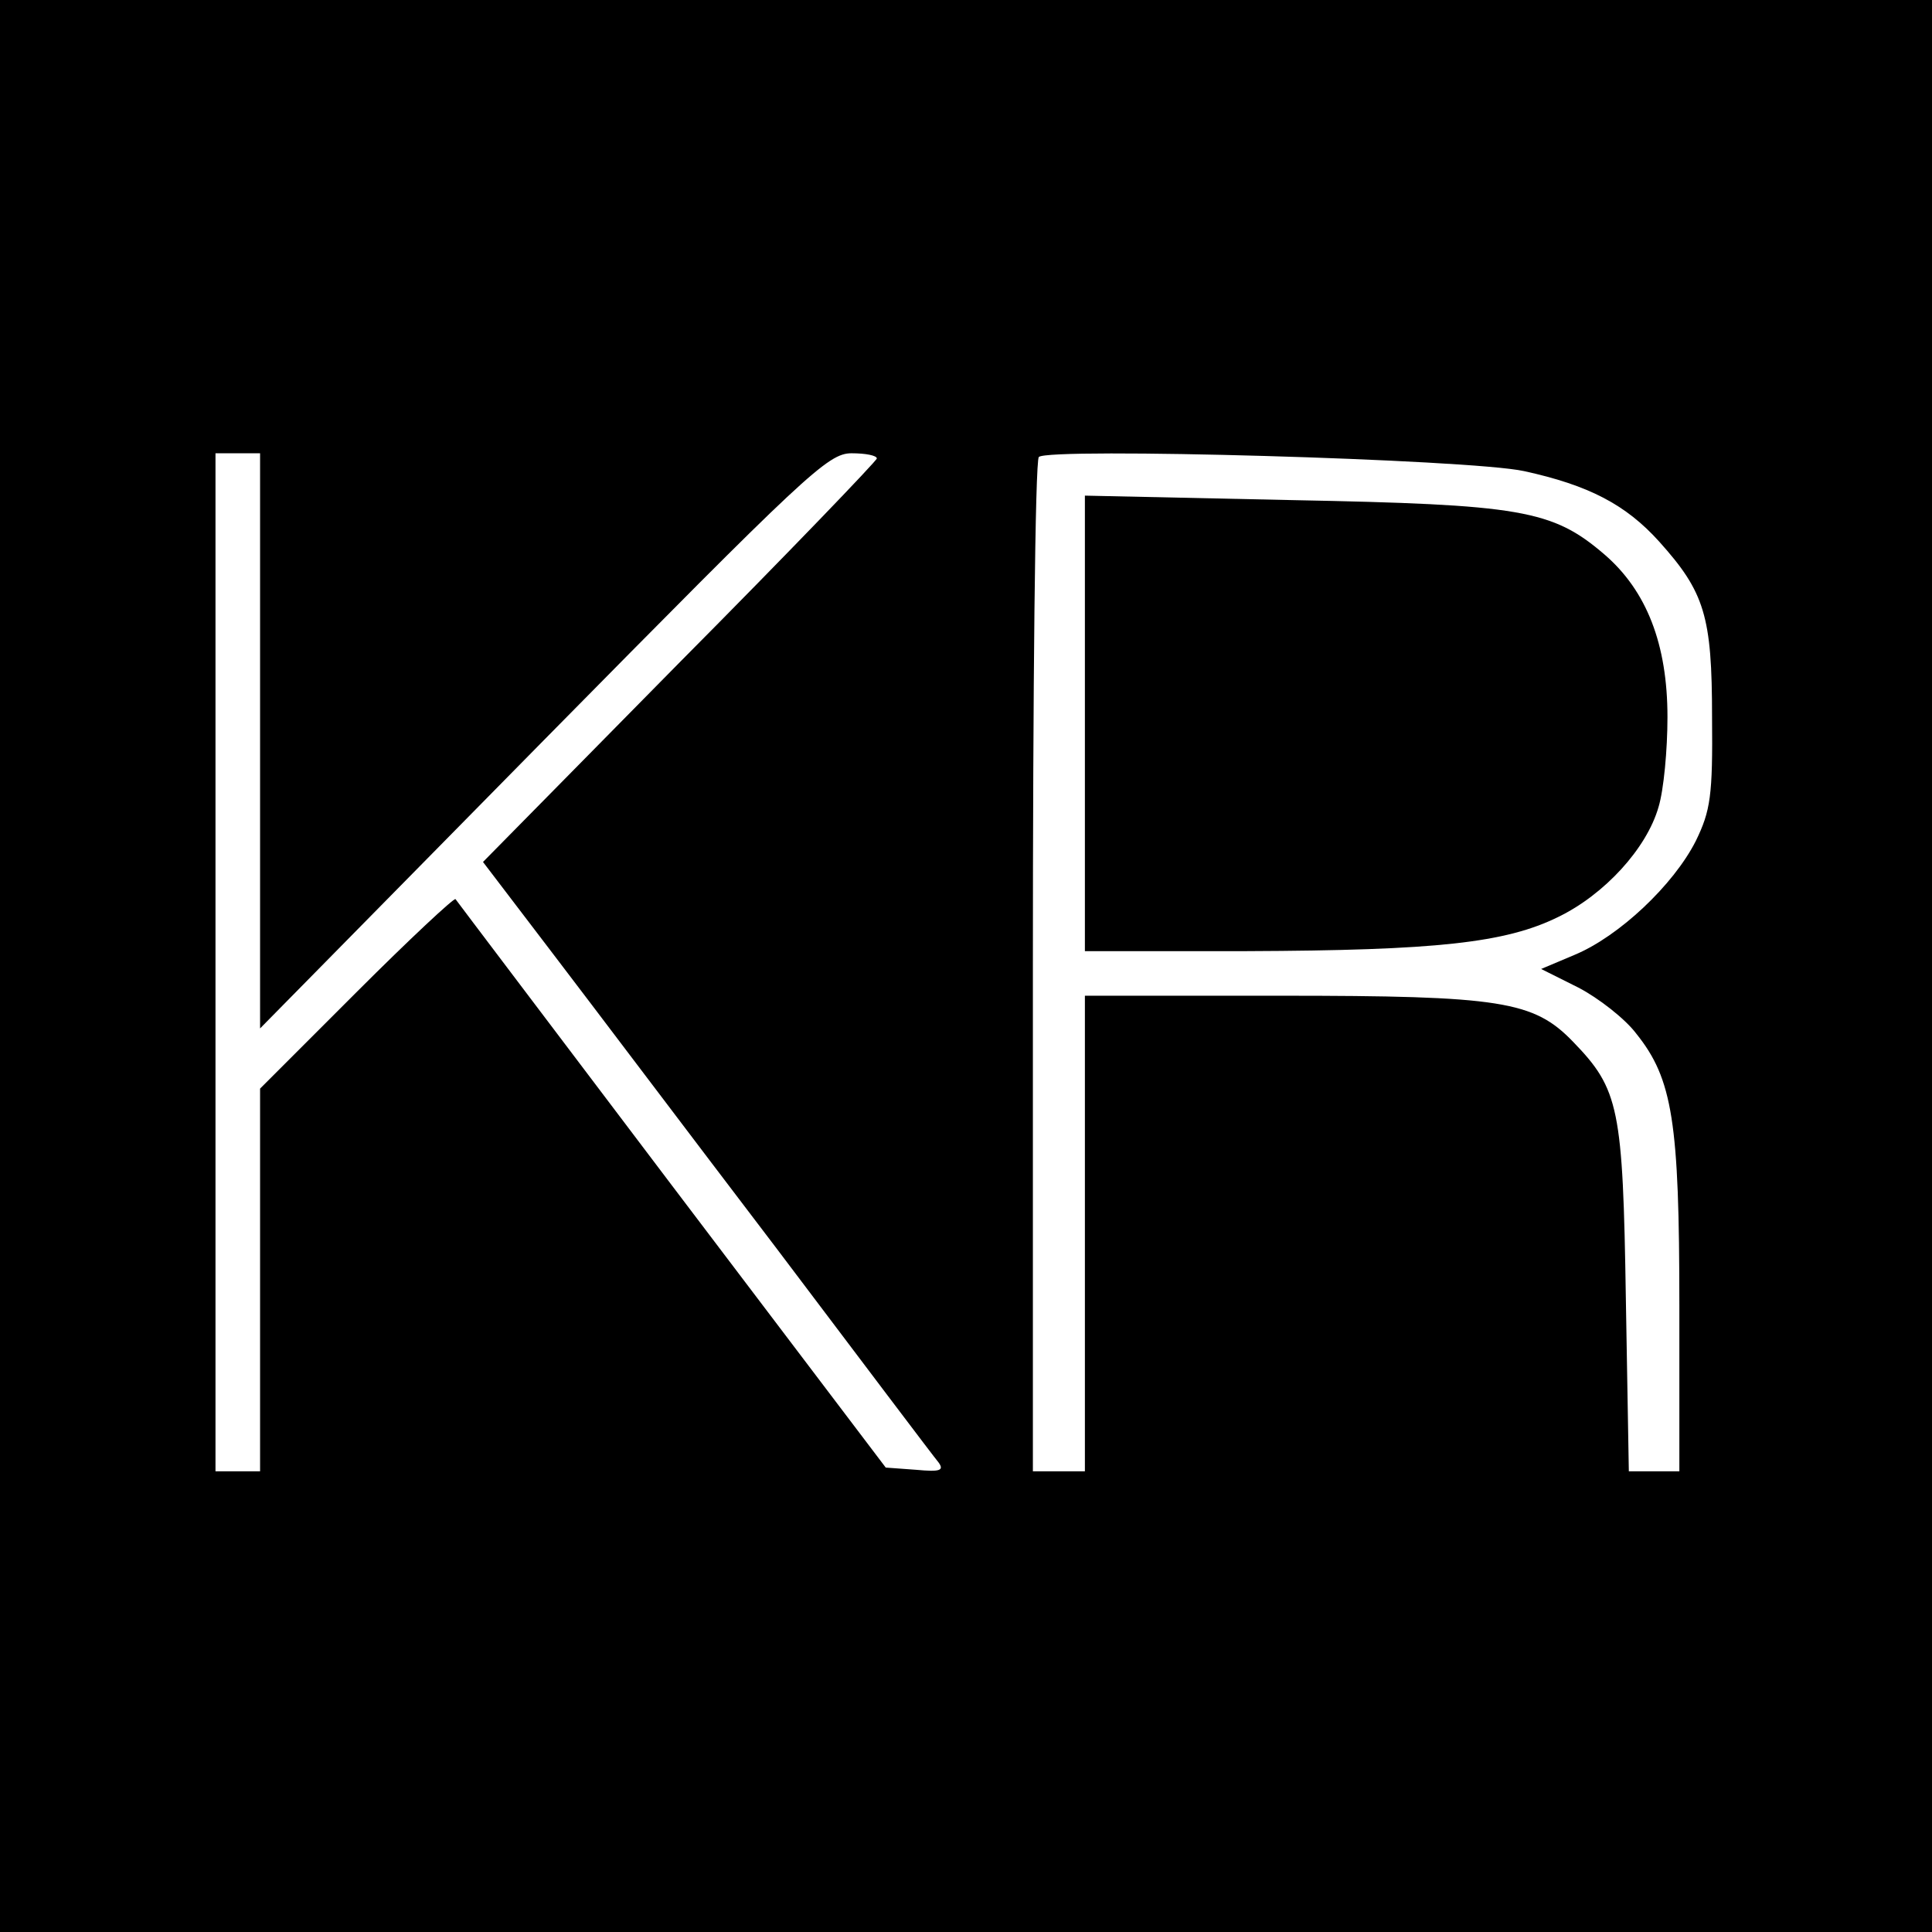 <?xml version="1.0" standalone="no"?>
<!DOCTYPE svg PUBLIC "-//W3C//DTD SVG 20010904//EN"
 "http://www.w3.org/TR/2001/REC-SVG-20010904/DTD/svg10.dtd">
<svg version="1.0" xmlns="http://www.w3.org/2000/svg"
 width="260pt" height="260pt" viewBox="0 0 260 260"
 preserveAspectRatio="xMidYMid meet">
<g transform="translate(0,260) scale(0.1,-0.1)"
fill="#000000" stroke="none">
<path d="M0 1300 l0 -1300 1300 0 1300 0 0 1300 0 1300 -1300 0 -1300 0 0
-1300z m350 303 l0 -387 381 387 c354 359 383 387 415 387 19 0 34 -3 34 -7 0
-3 -119 -127 -265 -274 l-265 -269 93 -122 c52 -68 187 -247 302 -398 114
-151 212 -281 218 -288 8 -11 2 -13 -30 -10 l-41 3 -288 380 c-158 209 -289
382 -291 385 -2 2 -62 -54 -133 -125 l-130 -130 0 -257 0 -258 -30 0 -30 0 0
685 0 685 30 0 30 0 0 -387z m1701 363 c87 -19 137 -45 182 -95 61 -68 71
-100 71 -236 1 -106 -2 -126 -22 -167 -30 -59 -103 -128 -163 -153 l-45 -19
50 -25 c27 -14 63 -42 78 -62 49 -61 58 -119 58 -366 l0 -223 -34 0 -34 0 -4
232 c-4 257 -9 282 -71 346 -53 55 -97 62 -394 62 l-263 0 0 -320 0 -320 -35
0 -35 0 0 678 c0 373 3 682 8 687 13 13 580 -3 653 -19z"/>
<path d="M1460 1626 l0 -306 218 0 c255 1 348 11 419 46 62 30 119 92 135 148
7 23 12 77 12 121 0 98 -28 170 -85 219 -70 60 -112 67 -421 73 l-278 6 0
-307z"/>
</g>
</svg>
